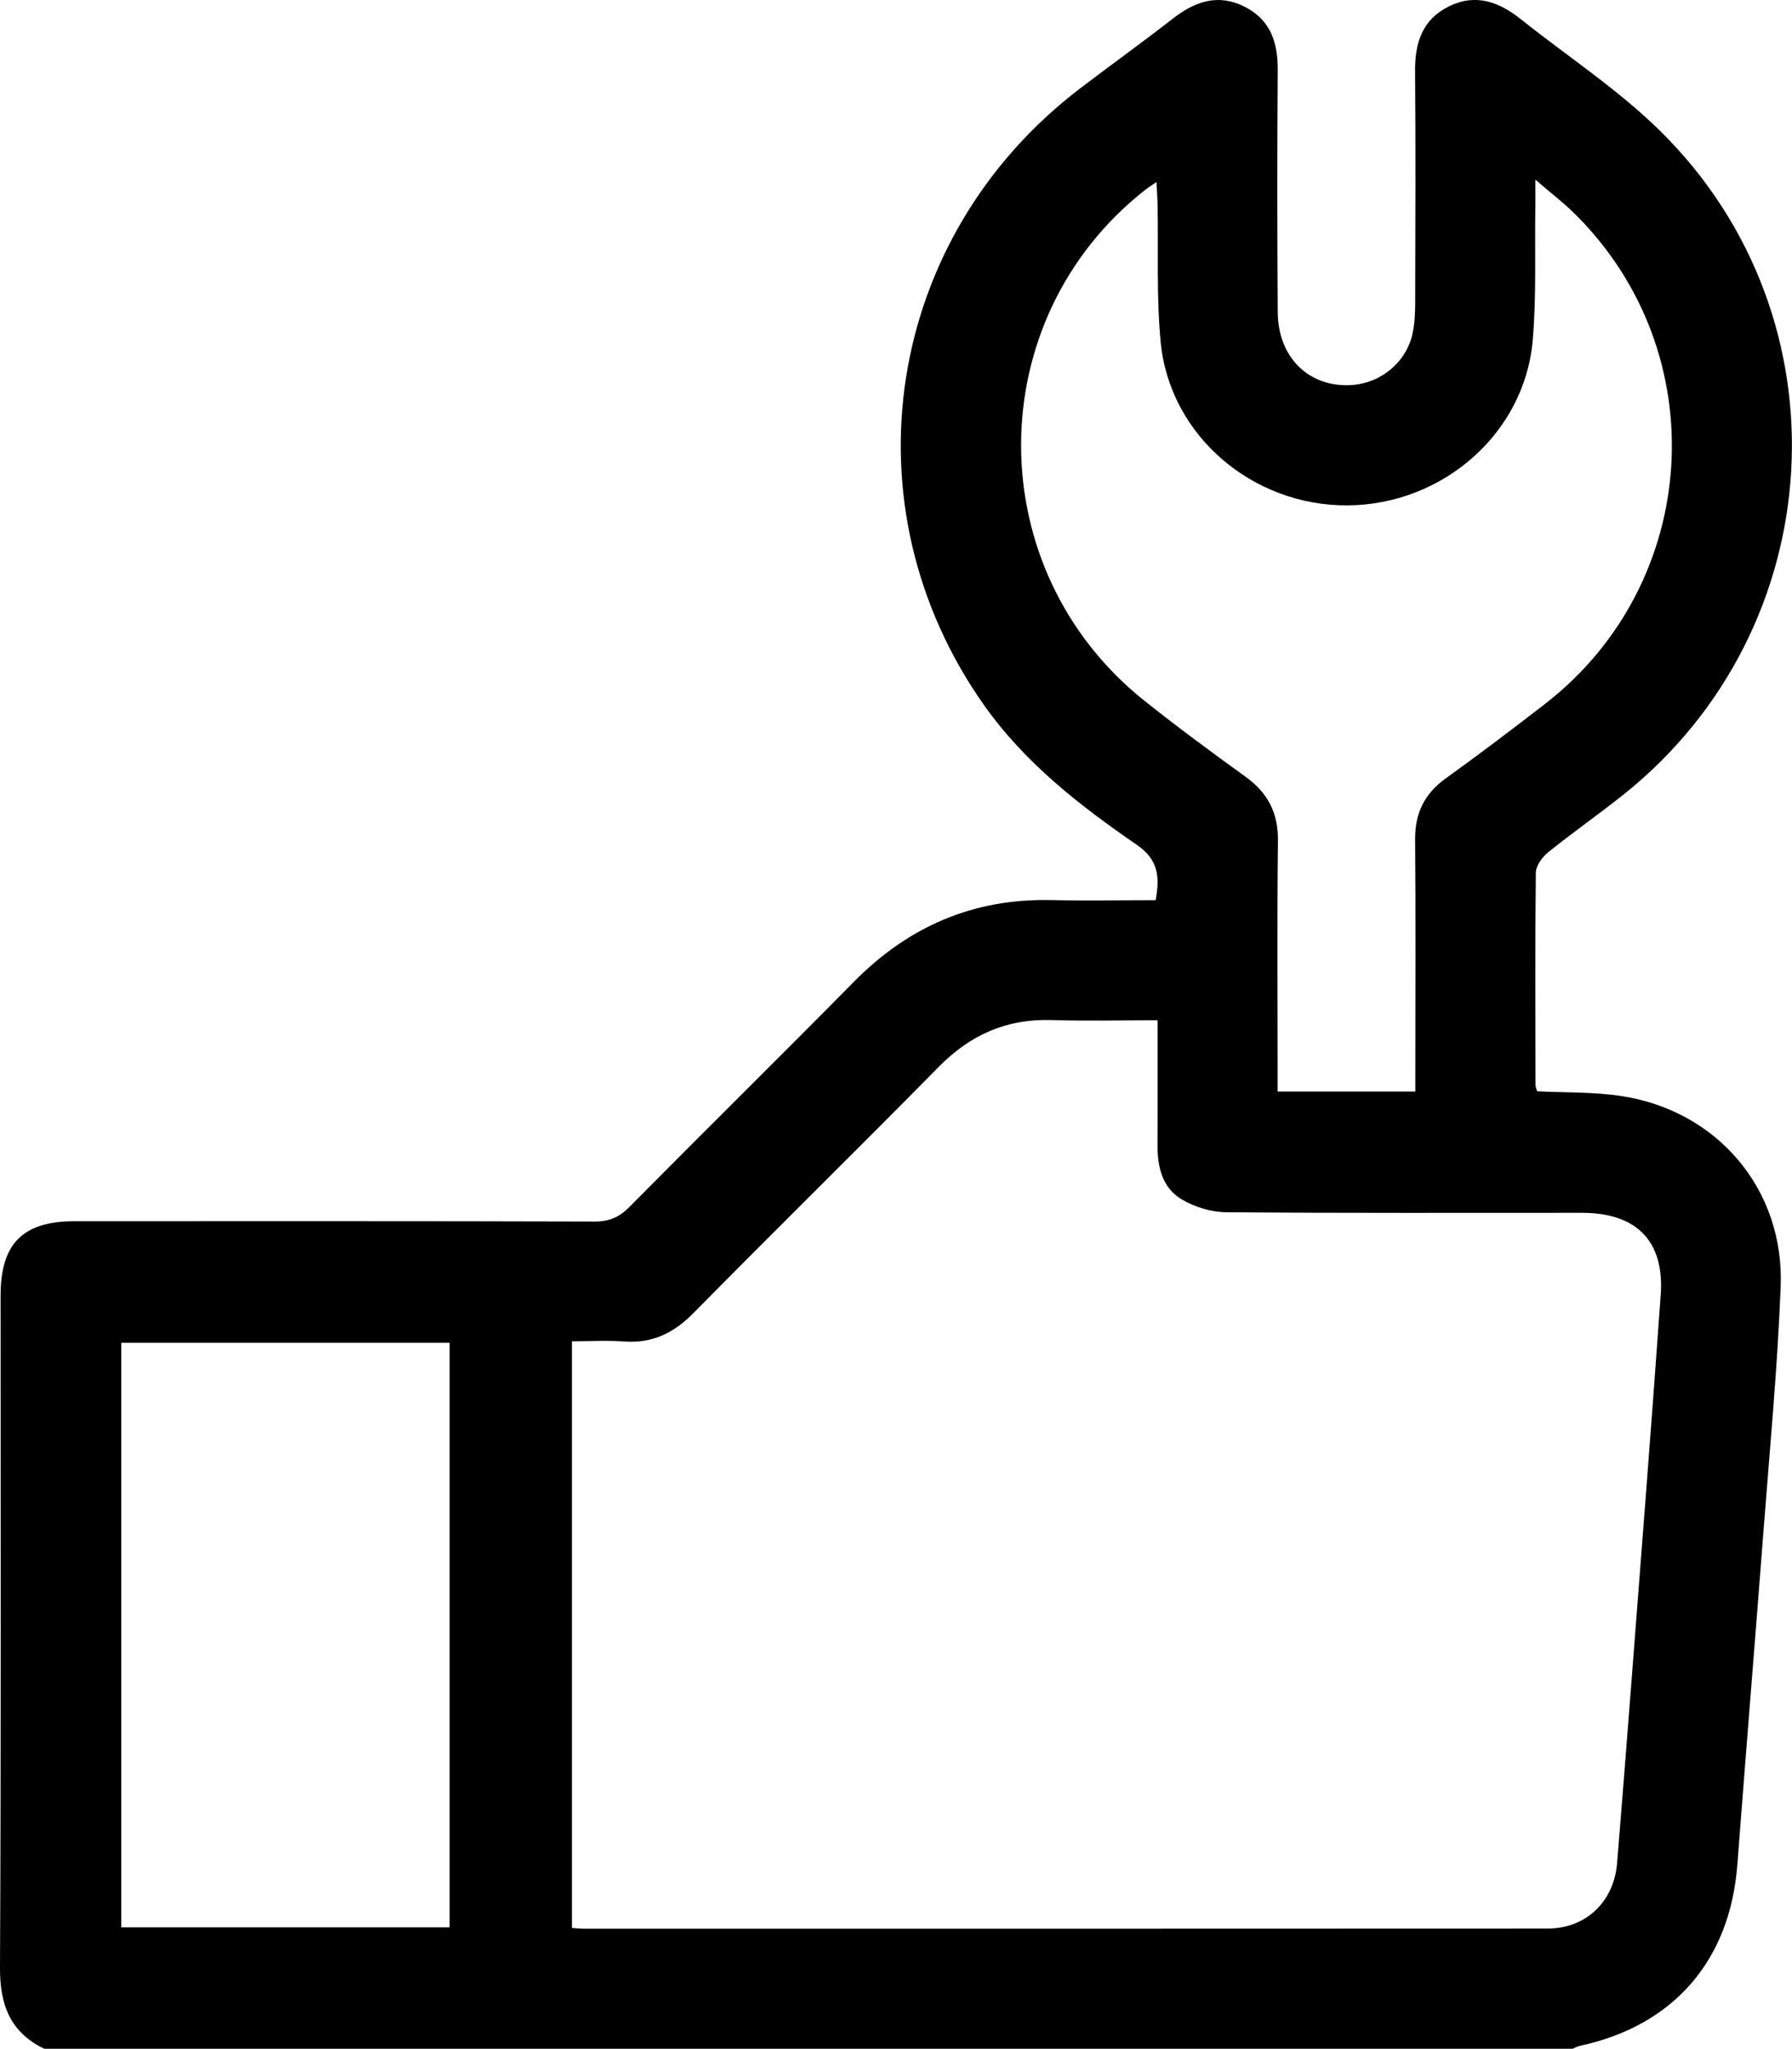 <?xml version="1.0" encoding="UTF-8"?>
<svg id="Livello_2" data-name="Livello 2" xmlns="http://www.w3.org/2000/svg" viewBox="0 0 335.36 383.34">
  <defs>
    <style>
      .cls-1 {
        fill: #000;
        stroke-width: 0px;
      }
    </style>
  </defs>
  <g id="Livello_1-2" data-name="Livello 1">
    <path class="cls-1" d="M8.28,383.34C1.91,380.26-.03,375.13,0,368.19c.21-41.92.1-83.83.11-125.75,0-9.75,4.15-13.94,13.85-13.94,32.44,0,64.88-.04,97.32.06,2.73,0,4.61-.8,6.51-2.73,13.95-14.1,28.09-28.02,42.02-42.14,10.18-10.32,22.31-15.59,36.86-15.28,6.47.14,12.94.02,19.6.02.78-4.32.58-7.53-3.53-10.36-10.69-7.36-20.92-15.3-28.57-26.11-26.37-37.33-18.61-87.53,17.97-115.42,5.75-4.39,11.63-8.6,17.34-13.05,4.16-3.24,8.5-4.75,13.49-2.21,4.83,2.46,6.18,6.71,6.15,11.85-.11,15.09-.1,30.19,0,45.28.05,8.53,5.91,14.16,13.88,13.63,5.51-.37,10.25-4.34,11.37-9.73.38-1.81.46-3.71.47-5.57.04-14.47.1-28.94-.02-43.41-.04-5.28,1.31-9.65,6.32-12.13,5.03-2.49,9.4-.85,13.48,2.4,8.77,6.99,18.3,13.21,26.22,21.05,35.35,34.98,31.94,92.85-6.9,123.93-4.67,3.74-9.6,7.16-14.25,10.92-1.1.89-2.26,2.52-2.27,3.82-.15,13.22-.08,26.45-.06,39.67,0,.35.17.7.3,1.2,5.2.26,10.45.1,15.57.86,18.08,2.65,30.72,17.43,30.01,35.69-.59,15.19-2.04,30.36-3.2,45.52-1.6,20.89-3.32,41.77-4.91,62.66-1.36,17.89-11.92,30.1-29.45,33.87-.48.1-.92.37-1.38.55H8.28ZM107.04,360.74c.93.06,1.53.13,2.14.13,60.14,0,120.28.02,180.42-.02,7.23,0,12.45-5.05,13.03-12.27.89-10.94,1.76-21.88,2.6-32.82,1.88-24.49,3.83-48.98,5.56-73.49.71-10.07-4.54-15.34-14.7-15.34-22.21-.01-44.42.08-66.63-.11-2.81-.02-5.93-.98-8.35-2.43-3.59-2.15-4.51-6.04-4.49-10.12.04-7.69.01-15.37.01-23.37-6.95,0-13.41.16-19.87-.04-8.39-.26-15.18,2.77-21.05,8.73-15.24,15.46-30.73,30.67-45.97,46.13-3.69,3.74-7.7,5.67-12.96,5.28-3.18-.23-6.4-.04-9.75-.04v109.78ZM287.33,33.62c0,2.37.02,3.67,0,4.97-.13,8.35.22,16.75-.49,25.05-1.49,17.39-16.78,30.79-34.63,30.92-17.79.13-33.29-13.06-34.99-30.48-.83-8.53-.42-17.19-.59-25.79-.02-1.25-.12-2.51-.21-4.23-1.12.78-1.64,1.1-2.12,1.48-30.89,24.28-30.97,71.02-.1,95.6,6.14,4.89,12.47,9.57,18.85,14.16,4.2,3.02,6.18,6.79,6.11,12.04-.17,14.22-.06,28.45-.06,42.67,0,1.34,0,2.68,0,4.23h25.77c0-1.45,0-2.79,0-4.12,0-14.35.08-28.7-.04-43.04-.04-4.92,1.74-8.57,5.75-11.45,6.28-4.51,12.44-9.19,18.56-13.92,29.35-22.74,31.88-65.91,5.39-91.88-2-1.96-4.24-3.68-7.19-6.21ZM22.7,360.62h61.45v-109.38H22.7v109.38Z"/>
  </g>
</svg>